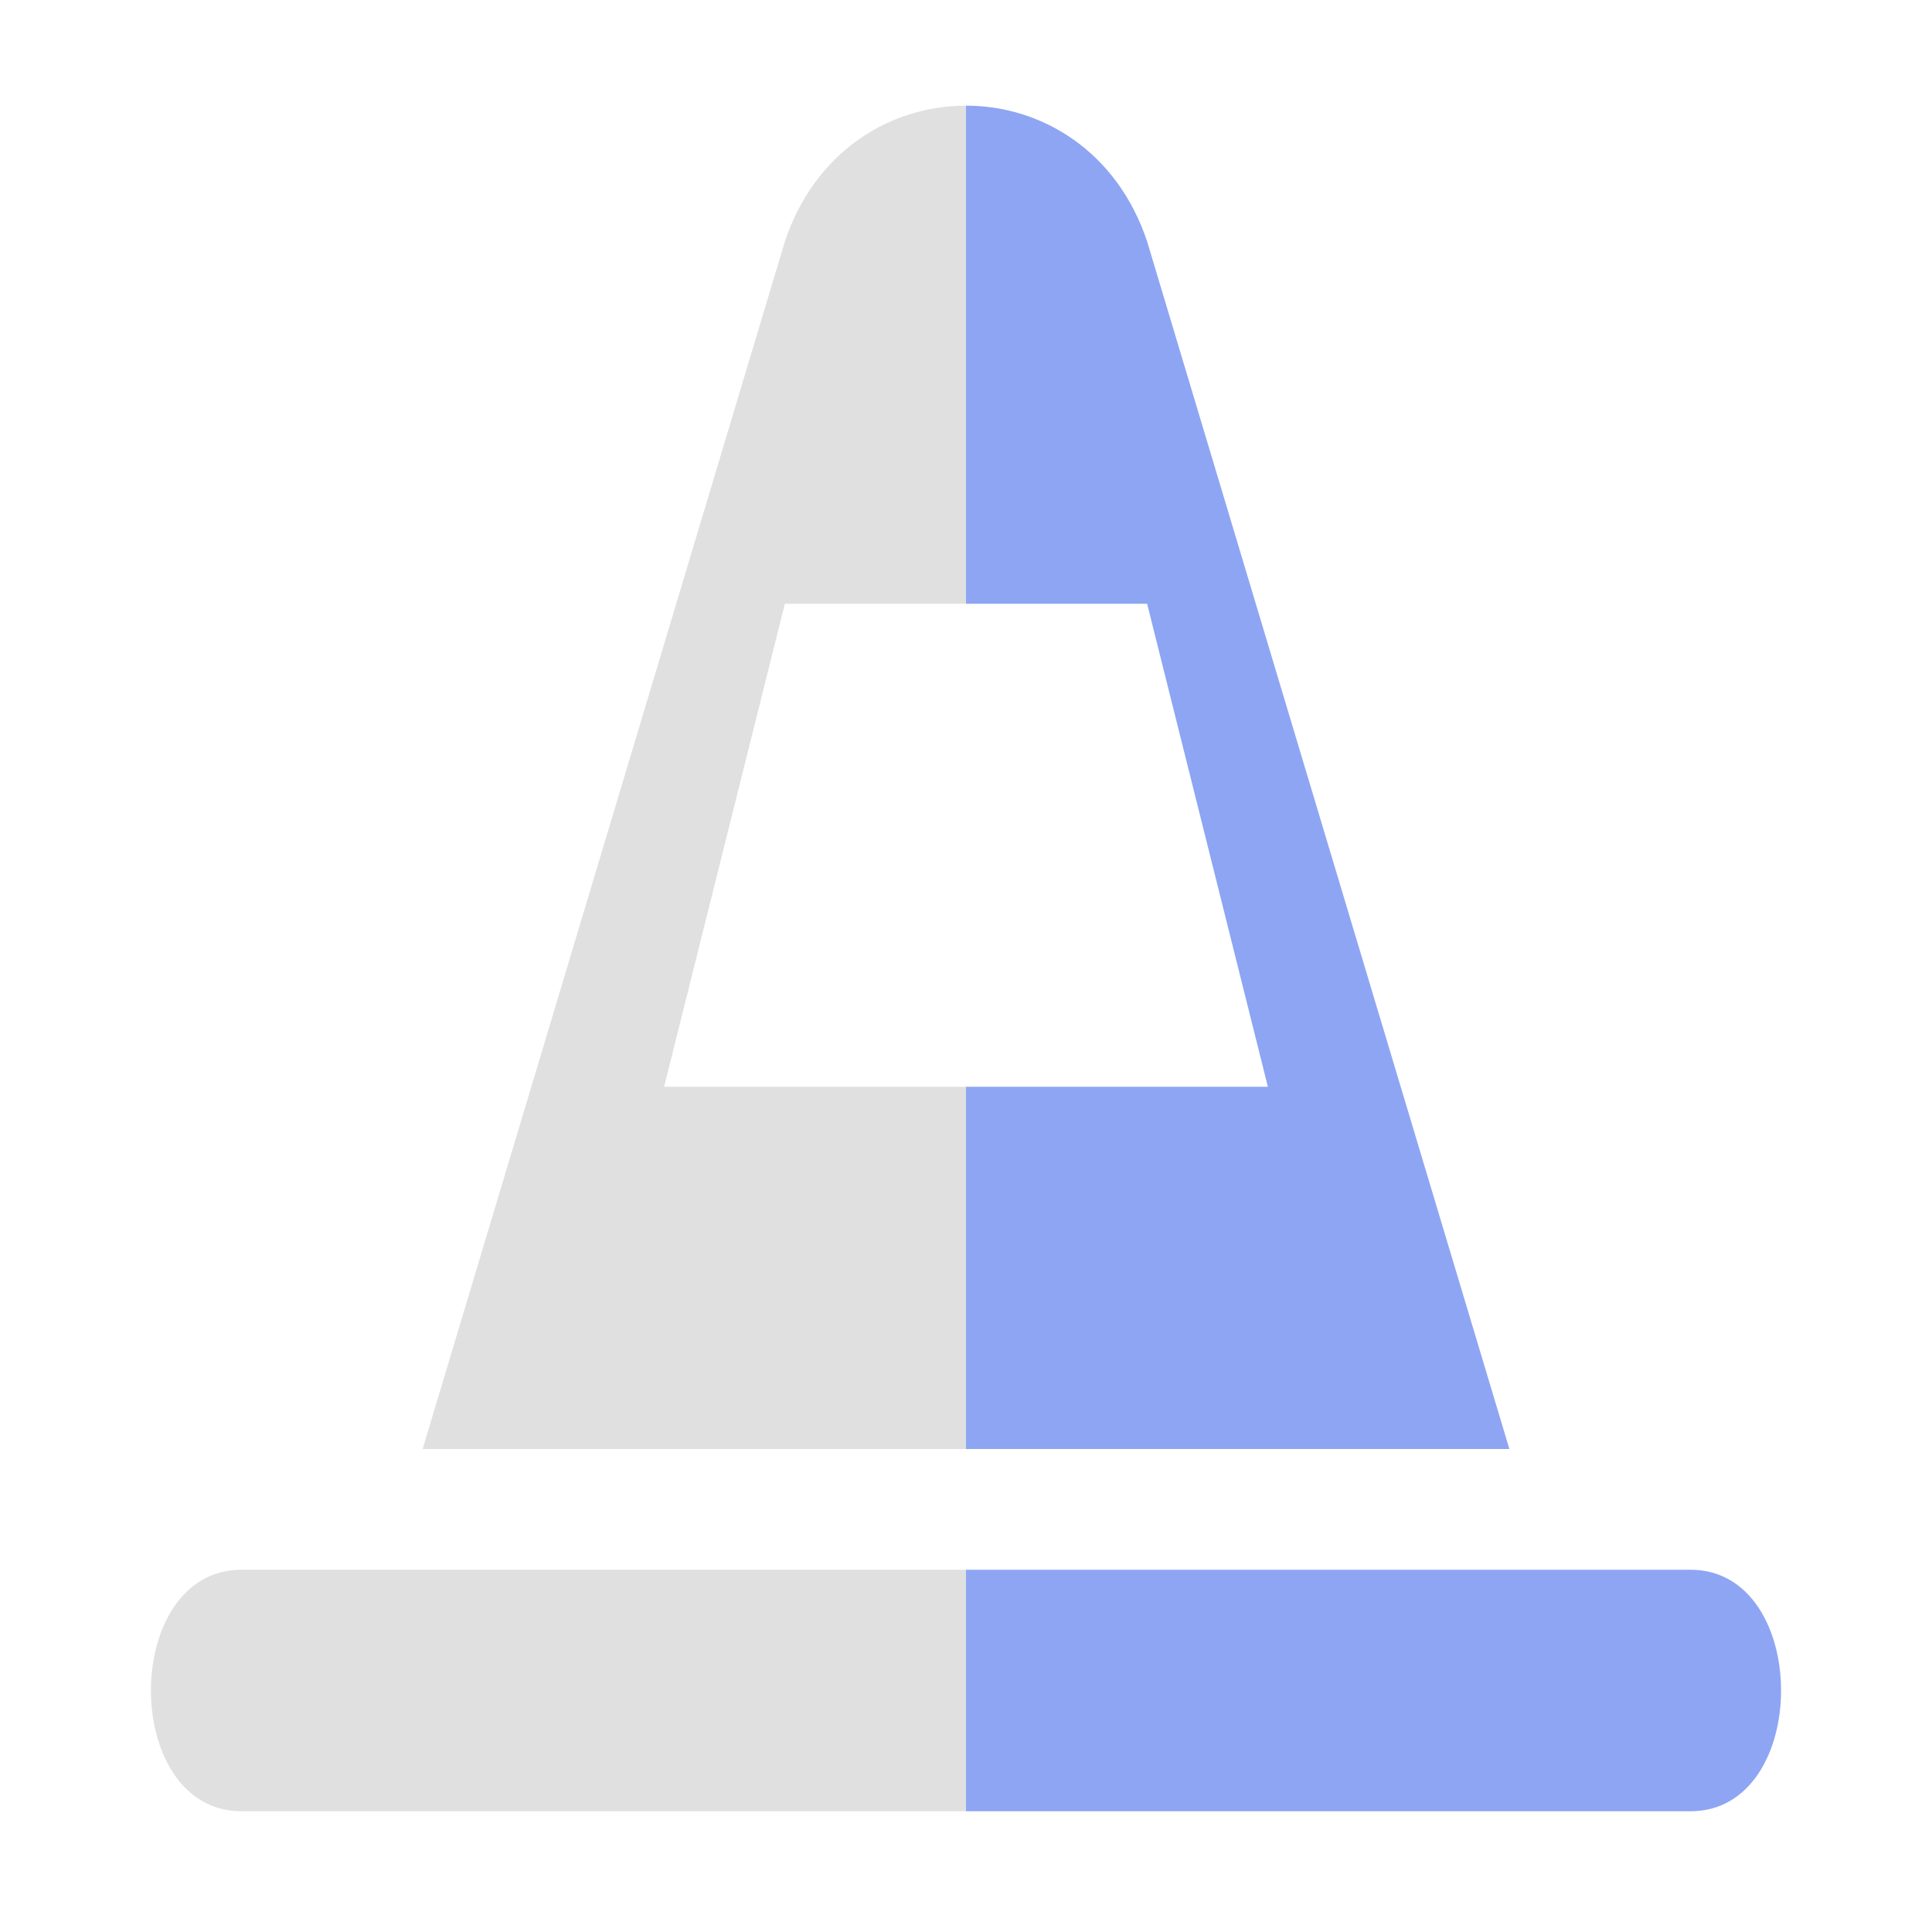 <svg height="16" width="16" viewBox="0 0 16 16" xmlns="http://www.w3.org/2000/svg"><path d="M8 .875C7.375.875 6.75 1.25 6.5 2l-3 10H8V9H5.5l1-4H8zM2 13c-1 0-1 2 0 2h6v-2z" fill="#e0e0e0"/><path d="M8 .875V5h1.5l1 4H8v3h4.5l-3-10C9.25 1.25 8.625.875 8 .875zM8 13v2h6c1 0 1-2 0-2z" fill="#8da5f3"/></svg>
